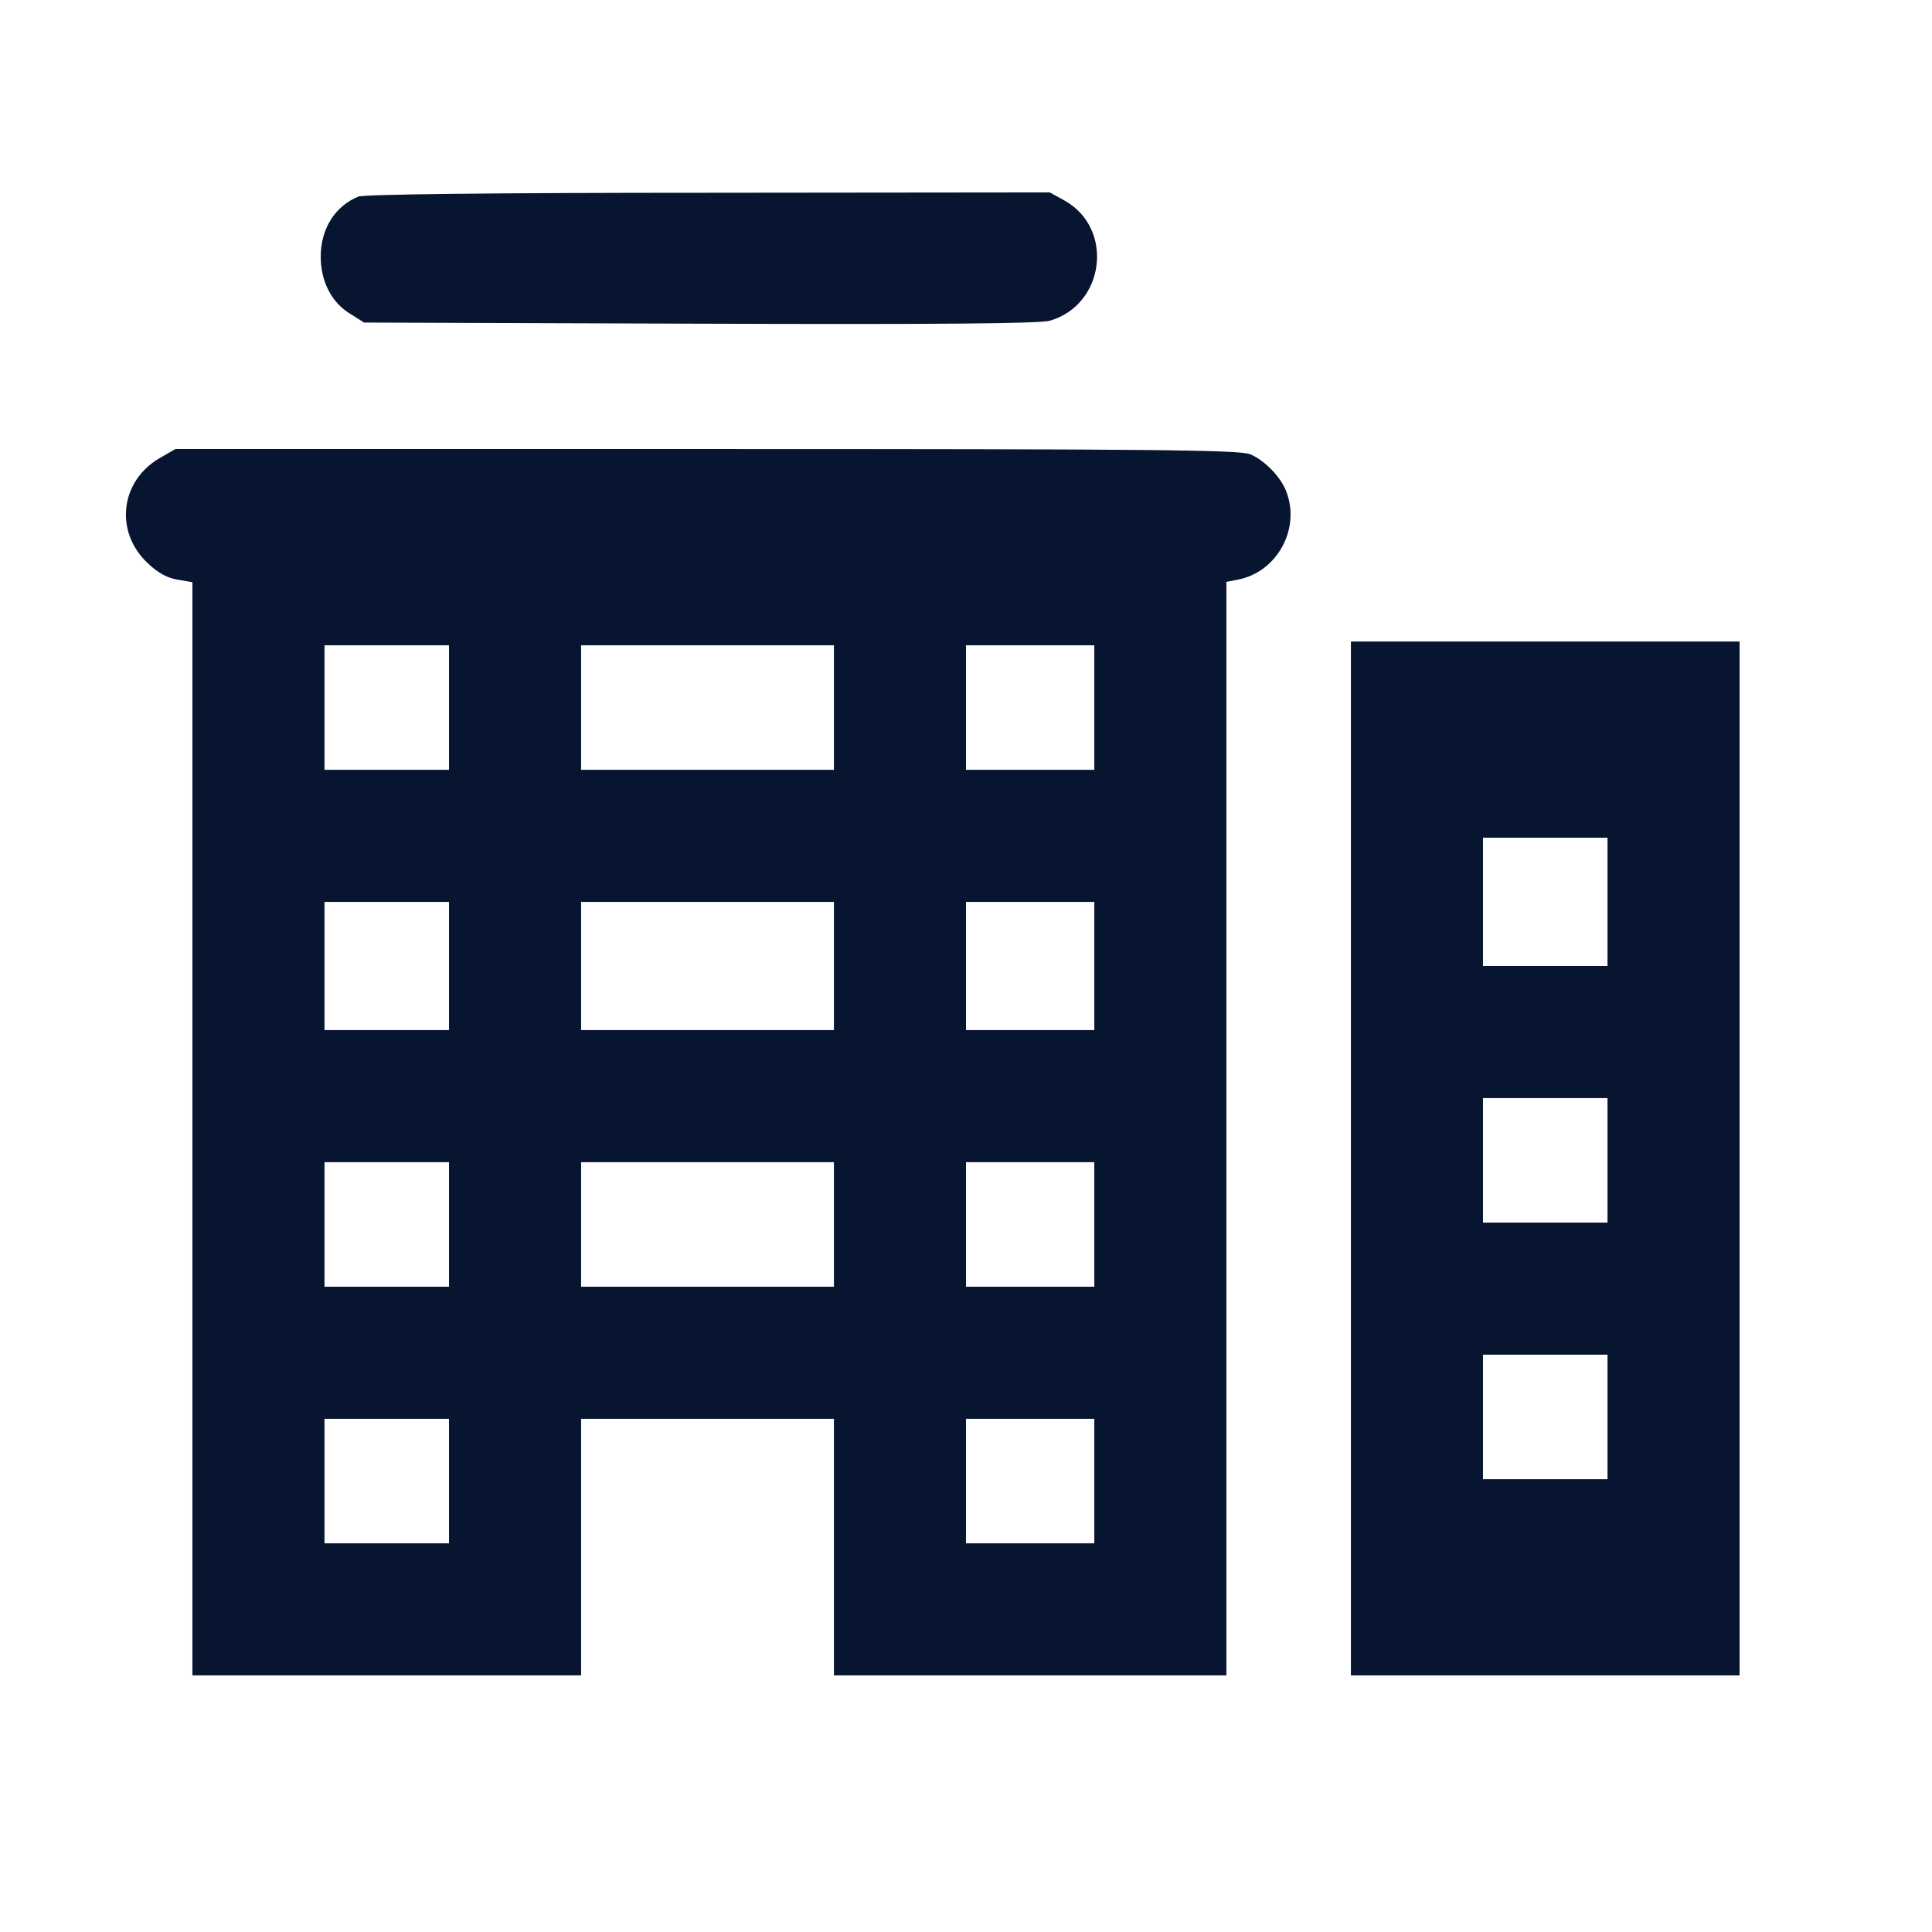 <svg width="22" height="22" viewBox="0 0 22 22" fill="none" xmlns="http://www.w3.org/2000/svg">
<path d="M4.082 2.238C3.816 2.346 3.652 2.604 3.652 2.922C3.652 3.201 3.773 3.441 3.983 3.57L4.146 3.673L7.971 3.686C10.613 3.695 11.842 3.686 11.954 3.652C12.581 3.472 12.689 2.604 12.126 2.286L11.954 2.191L8.074 2.195C5.599 2.195 4.151 2.213 4.082 2.238Z" fill="#071531"/>
<path d="M1.826 5.212C1.371 5.47 1.298 6.05 1.68 6.411C1.796 6.523 1.908 6.583 2.02 6.6L2.191 6.63V12.852V19.078H4.404H6.617V17.617V16.156H8.057H9.496V17.617V19.078H11.73H13.965V12.852V6.626L14.098 6.6C14.541 6.514 14.811 6.024 14.648 5.599C14.588 5.436 14.403 5.242 14.236 5.173C14.12 5.122 13.088 5.113 8.048 5.113H1.998L1.826 5.212ZM5.113 8.057V8.766H4.404H3.695V8.057V7.348H4.404H5.113V8.057ZM9.496 8.057V8.766H8.057H6.617V8.057V7.348H8.057H9.496V8.057ZM12.461 8.057V8.766H11.73H11V8.057V7.348H11.73H12.461V8.057ZM5.113 11V11.73H4.404H3.695V11V10.27H4.404H5.113V11ZM9.496 11V11.73H8.057H6.617V11V10.27H8.057H9.496V11ZM12.461 11V11.73H11.73H11V11V10.27H11.73H12.461V11ZM5.113 13.943V14.652H4.404H3.695V13.943V13.234H4.404H5.113V13.943ZM9.496 13.943V14.652H8.057H6.617V13.943V13.234H8.057H9.496V13.943ZM12.461 13.943V14.652H11.73H11V13.943V13.234H11.73H12.461V13.943ZM5.113 16.865V17.574H4.404H3.695V16.865V16.156H4.404H5.113V16.865ZM12.461 16.865V17.574H11.73H11V16.865V16.156H11.73H12.461V16.865Z" fill="#071531"/>
<path d="M15.383 13.191V19.078H17.596H19.809V13.191V7.305H17.596H15.383V13.191ZM18.305 10.27V11H17.596H16.887V10.27V9.539H17.596H18.305V10.27ZM18.305 13.213V13.922H17.596H16.887V13.213V12.504H17.596H18.305V13.213ZM18.305 16.135V16.844H17.596H16.887V16.135V15.426H17.596H18.305V16.135Z" fill="#071531"/>
</svg>
